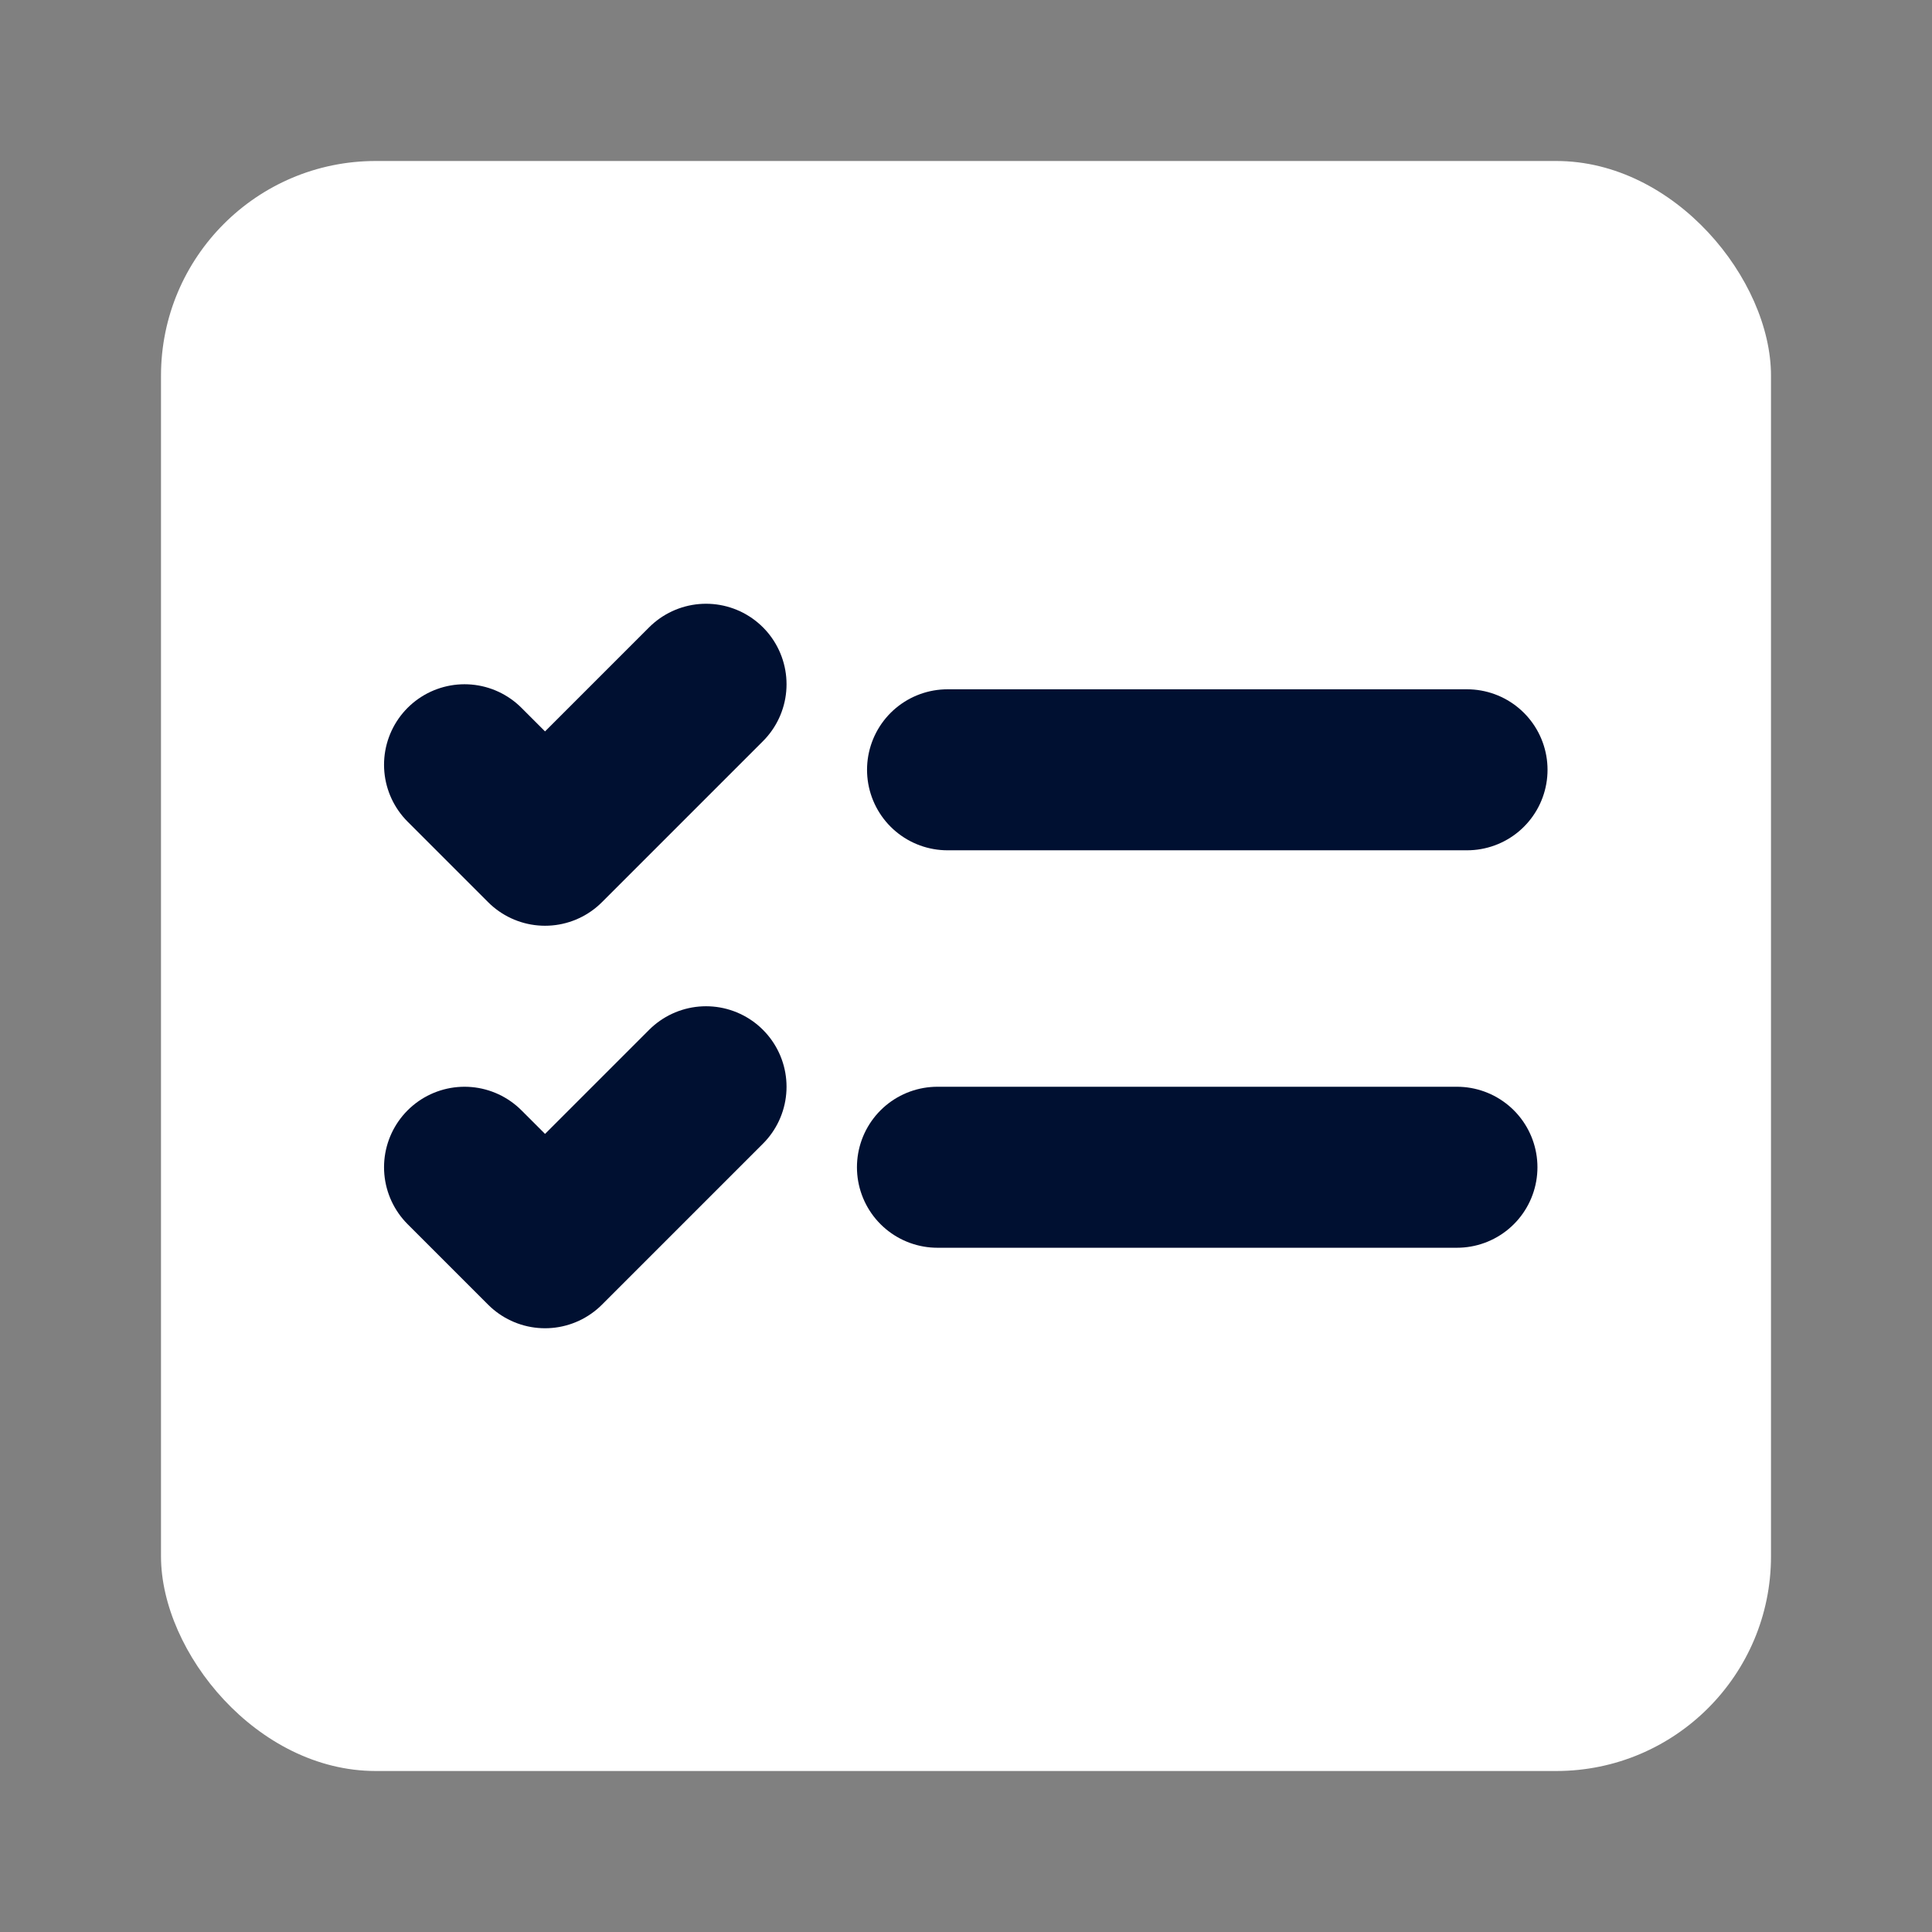 <?xml version="1.0" encoding="UTF-8"?> <svg xmlns="http://www.w3.org/2000/svg" width="18" height="18" viewBox="0 0 18 18" fill="none"><rect x="0" y="0" width="18" height="18" fill="#808080" stroke="none"/> <g clip-path="url(#clip0_357_1365)"> <rect x="1.5" y="1.5" width="15" height="15" rx="2" fill="white"></rect> <path d="M8.828 7.172H13.668" stroke="#001031" stroke-width="1.5" stroke-linecap="round"></path> <path d="M4.328 7.125L5.078 7.875L6.578 6.375" stroke="#001031" stroke-width="1.5" stroke-linecap="round" stroke-linejoin="round"></path> <path d="M8.734 10.875H13.574" stroke="#001031" stroke-width="1.5" stroke-linecap="round"></path> <path d="M4.328 10.875L5.078 11.625L6.578 10.125" stroke="#001031" stroke-width="1.5" stroke-linecap="round" stroke-linejoin="round"></path> </g> <defs> <clipPath id="clip0_357_1365"> <rect width="18" height="18" fill="white"></rect> </clipPath> </defs> </svg> 